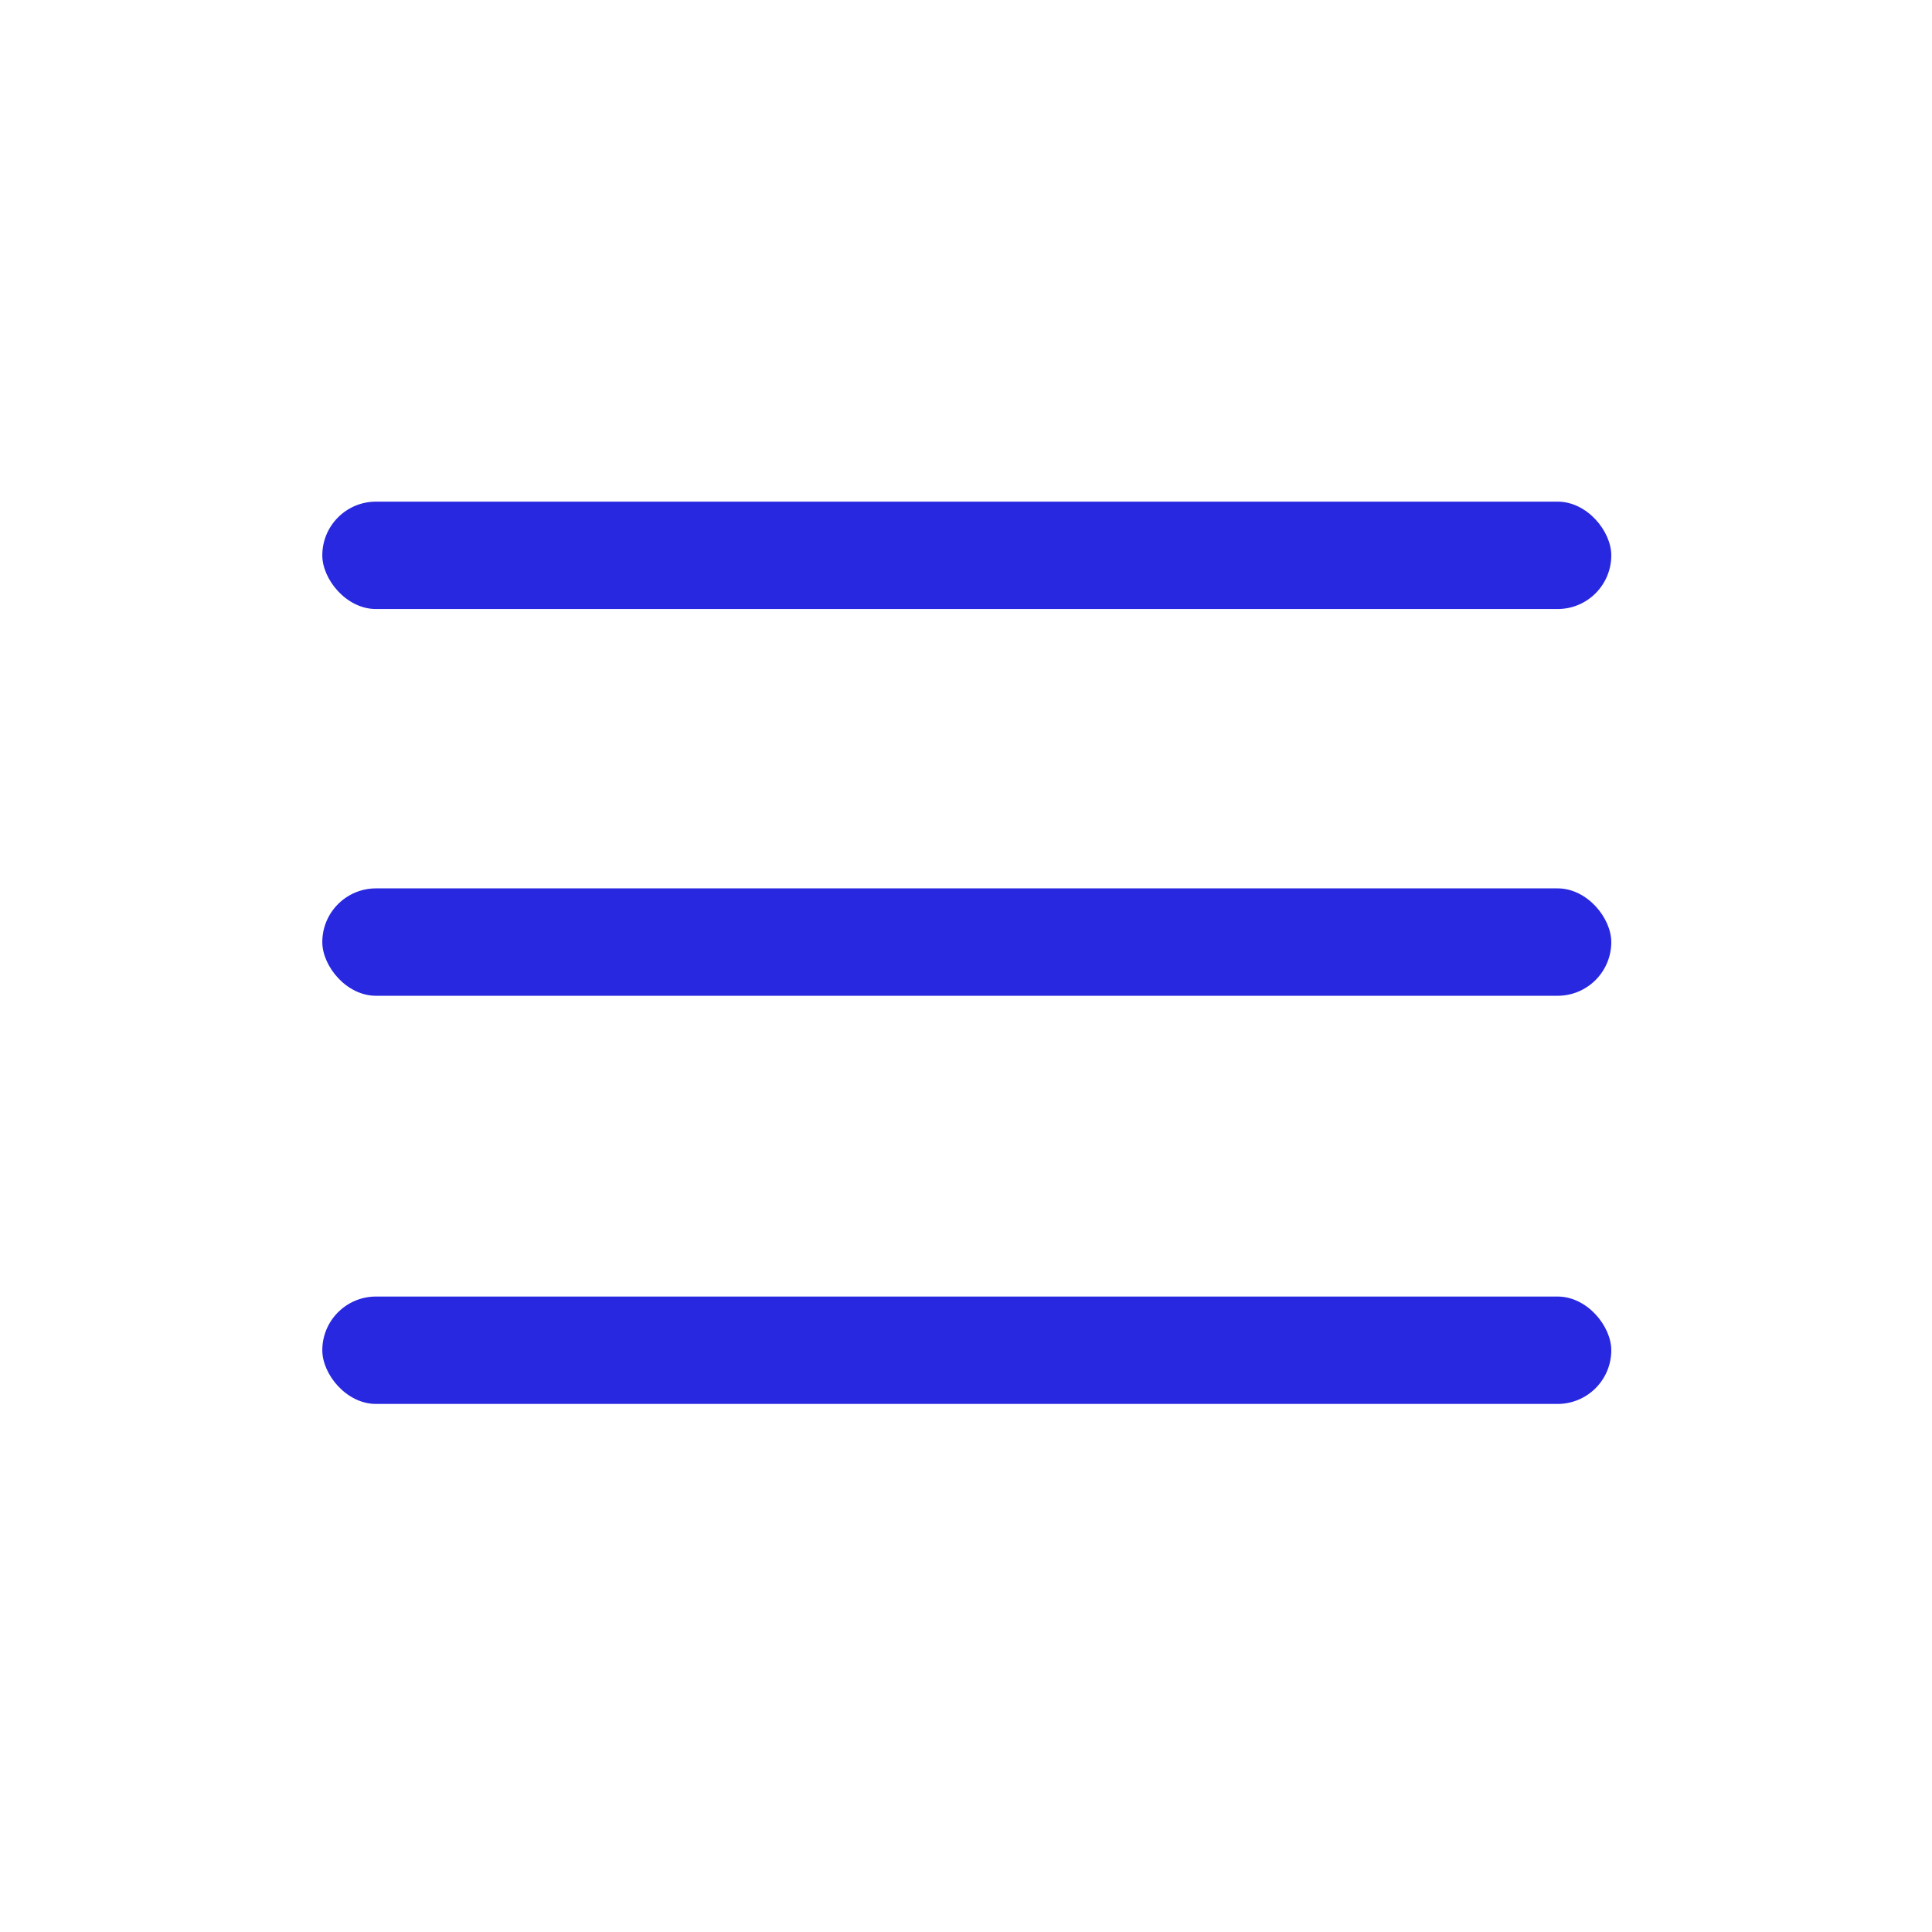<svg width="34" height="34" viewBox="0 0 34 34" fill="none" xmlns="http://www.w3.org/2000/svg">
<rect x="5.672" y="8.828" width="22.684" height="1.89" rx="0.945" fill="#2828E0"/>
<rect x="5.672" y="15.634" width="22.684" height="1.89" rx="0.945" fill="#2828E0"/>
<rect x="5.672" y="22.817" width="22.684" height="1.89" rx="0.945" fill="#2828E0"/>
</svg>
